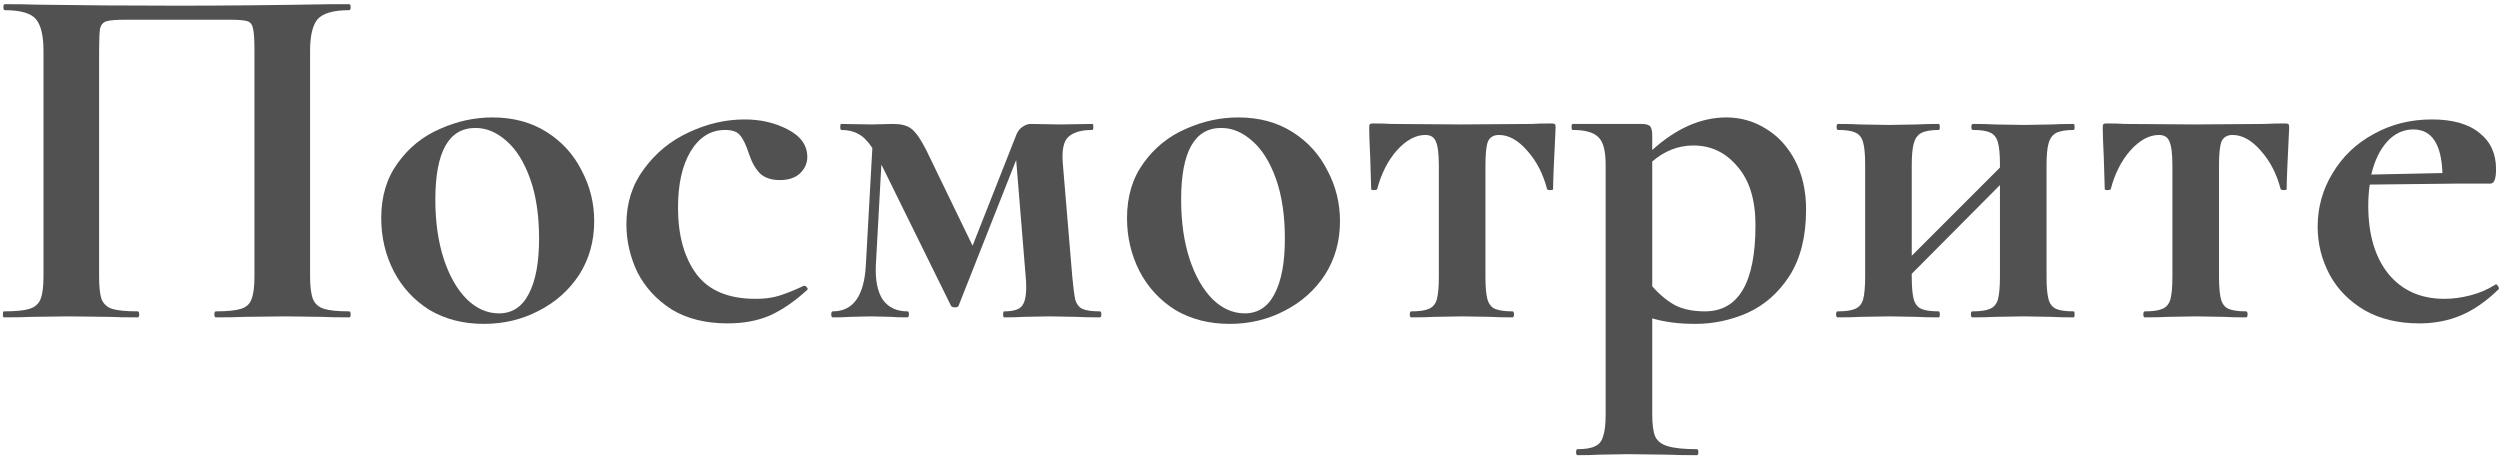 <?xml version="1.0" encoding="UTF-8"?> <svg xmlns="http://www.w3.org/2000/svg" width="449" height="82" viewBox="0 0 449 82" fill="none"> <path d="M62.71 55.92C62.89 55.92 62.98 56.1 62.98 56.46C62.98 56.82 62.89 57 62.71 57C60.67 57 59.05 56.97 57.85 56.91L51.28 56.82L43.81 56.91C42.55 56.97 40.87 57 38.77 57C38.59 57 38.5 56.82 38.5 56.46C38.5 56.1 38.59 55.92 38.77 55.92C40.81 55.92 42.31 55.77 43.27 55.47C44.23 55.17 44.86 54.6 45.16 53.76C45.52 52.86 45.7 51.51 45.7 49.71V9.12C45.7 7.08 45.61 5.73 45.43 5.07C45.31 4.41 44.98 3.99 44.44 3.81C43.9 3.63 42.82 3.54 41.2 3.54H22.75C20.95 3.54 19.75 3.63 19.15 3.81C18.55 3.99 18.16 4.41 17.98 5.07C17.86 5.73 17.8 7.08 17.8 9.12V49.71C17.8 51.57 17.95 52.92 18.25 53.76C18.61 54.6 19.24 55.17 20.14 55.47C21.1 55.77 22.63 55.92 24.73 55.92C24.91 55.92 25 56.1 25 56.46C25 56.82 24.91 57 24.73 57C22.63 57 20.95 56.97 19.69 56.91L12.22 56.82L5.56 56.91C4.36 56.97 2.74 57 0.7 57C0.58 57 0.52 56.82 0.52 56.46C0.52 56.1 0.58 55.92 0.7 55.92C2.8 55.92 4.33 55.77 5.29 55.47C6.25 55.17 6.91 54.6 7.27 53.76C7.63 52.86 7.81 51.51 7.81 49.71V9.12C7.81 6.42 7.36 4.53 6.46 3.45C5.56 2.37 3.7 1.83 0.88 1.83C0.7 1.83 0.61 1.65 0.61 1.29C0.61 0.93 0.7 0.75 0.88 0.75C2.92 0.75 4.9 0.78 6.82 0.84C14.86 0.96 23.29 1.02 32.11 1.02C40.09 1.02 49.3 0.93 59.74 0.75H62.71C62.89 0.75 62.98 0.93 62.98 1.29C62.98 1.65 62.89 1.83 62.71 1.83C59.89 1.83 58 2.37 57.04 3.45C56.14 4.53 55.69 6.42 55.69 9.12V49.71C55.69 51.51 55.87 52.86 56.23 53.76C56.59 54.6 57.25 55.17 58.21 55.47C59.17 55.77 60.67 55.92 62.71 55.92Z" fill="#515151"></path> <path d="M86.918 58.17C83.198 58.17 79.928 57.33 77.108 55.65C74.348 53.91 72.218 51.6 70.718 48.72C69.218 45.78 68.468 42.6 68.468 39.18C68.468 35.28 69.458 31.98 71.438 29.28C73.418 26.52 75.938 24.48 78.998 23.16C82.058 21.78 85.208 21.09 88.448 21.09C92.168 21.09 95.408 21.96 98.168 23.7C100.928 25.44 103.028 27.75 104.468 30.63C105.968 33.45 106.718 36.48 106.718 39.72C106.718 43.32 105.818 46.53 104.018 49.35C102.218 52.11 99.788 54.27 96.728 55.83C93.728 57.39 90.458 58.17 86.918 58.17ZM89.618 56.28C91.958 56.28 93.728 55.14 94.928 52.86C96.188 50.52 96.818 47.19 96.818 42.87C96.818 38.67 96.278 35.07 95.198 32.07C94.118 29.07 92.708 26.82 90.968 25.32C89.228 23.76 87.368 22.98 85.388 22.98C80.588 22.98 78.188 27.27 78.188 35.85C78.188 39.87 78.698 43.44 79.718 46.56C80.738 49.62 82.118 52.02 83.858 53.76C85.598 55.44 87.518 56.28 89.618 56.28Z" fill="#515151"></path> <path d="M130.681 58.08C126.721 58.08 123.361 57.24 120.601 55.56C117.901 53.82 115.861 51.6 114.481 48.9C113.161 46.14 112.501 43.26 112.501 40.26C112.501 36.48 113.551 33.18 115.651 30.36C117.751 27.48 120.421 25.29 123.661 23.79C126.961 22.23 130.321 21.45 133.741 21.45C136.621 21.45 139.201 22.05 141.481 23.25C143.821 24.45 144.991 26.1 144.991 28.2C144.991 29.34 144.541 30.33 143.641 31.17C142.801 31.95 141.601 32.34 140.041 32.34C138.601 32.34 137.461 31.98 136.621 31.26C135.781 30.48 135.091 29.31 134.551 27.75C134.011 26.07 133.471 24.93 132.931 24.33C132.451 23.67 131.551 23.34 130.231 23.34C127.651 23.34 125.581 24.63 124.021 27.21C122.521 29.73 121.771 33.09 121.771 37.29C121.771 42.27 122.881 46.26 125.101 49.26C127.321 52.2 130.861 53.67 135.721 53.67C137.341 53.67 138.721 53.49 139.861 53.13C141.061 52.77 142.561 52.17 144.361 51.33H144.451C144.631 51.33 144.781 51.42 144.901 51.6C145.081 51.78 145.111 51.93 144.991 52.05C142.771 54.09 140.551 55.62 138.331 56.64C136.111 57.6 133.561 58.08 130.681 58.08Z" fill="#515151"></path> <path d="M197.534 55.92C197.714 55.92 197.804 56.1 197.804 56.46C197.804 56.82 197.714 57 197.534 57C195.794 57 194.414 56.97 193.394 56.91L188.444 56.82L183.764 56.91C182.924 56.97 181.784 57 180.344 57C180.224 57 180.164 56.82 180.164 56.46C180.164 56.1 180.224 55.92 180.344 55.92C181.844 55.92 182.864 55.65 183.404 55.11C184.004 54.51 184.304 53.34 184.304 51.6C184.304 50.82 184.274 50.19 184.214 49.71L182.504 28.74L172.154 54.93C172.094 55.11 171.884 55.2 171.524 55.2C171.164 55.2 170.924 55.11 170.804 54.93L158.384 29.73L158.294 29.55L157.304 47.64C157.184 50.34 157.604 52.41 158.564 53.85C159.584 55.23 161.054 55.92 162.974 55.92C163.154 55.92 163.244 56.1 163.244 56.46C163.244 56.82 163.154 57 162.974 57C161.714 57 160.754 56.97 160.094 56.91L156.404 56.82L152.624 56.91C151.904 56.97 150.884 57 149.564 57C149.384 57 149.294 56.82 149.294 56.46C149.294 56.1 149.384 55.92 149.564 55.92C153.224 55.92 155.204 53.16 155.504 47.64L156.674 26.58C155.834 25.32 154.994 24.48 154.154 24.06C153.314 23.58 152.294 23.34 151.094 23.34C150.974 23.34 150.914 23.16 150.914 22.8C150.914 22.44 150.974 22.26 151.094 22.26L156.494 22.35L160.454 22.26C161.834 22.26 162.884 22.53 163.604 23.07C164.384 23.61 165.284 24.87 166.304 26.85L174.674 44.13L182.414 24.51C182.654 23.79 183.014 23.25 183.494 22.89C184.034 22.47 184.574 22.26 185.114 22.26L190.424 22.35L196.184 22.26C196.304 22.26 196.364 22.44 196.364 22.8C196.364 23.16 196.304 23.34 196.184 23.34C194.204 23.34 192.764 23.76 191.864 24.6C191.024 25.38 190.694 26.94 190.874 29.28L192.584 49.71C192.764 51.63 192.944 53.01 193.124 53.85C193.364 54.63 193.784 55.17 194.384 55.47C195.044 55.77 196.094 55.92 197.534 55.92Z" fill="#515151"></path> <path d="M220.863 58.17C217.143 58.17 213.873 57.33 211.053 55.65C208.293 53.91 206.163 51.6 204.663 48.72C203.163 45.78 202.413 42.6 202.413 39.18C202.413 35.28 203.403 31.98 205.383 29.28C207.363 26.52 209.883 24.48 212.943 23.16C216.003 21.78 219.153 21.09 222.393 21.09C226.113 21.09 229.353 21.96 232.113 23.7C234.873 25.44 236.973 27.75 238.413 30.63C239.913 33.45 240.663 36.48 240.663 39.72C240.663 43.32 239.763 46.53 237.963 49.35C236.163 52.11 233.733 54.27 230.673 55.83C227.673 57.39 224.403 58.17 220.863 58.17ZM223.563 56.28C225.903 56.28 227.673 55.14 228.873 52.86C230.133 50.52 230.763 47.19 230.763 42.87C230.763 38.67 230.223 35.07 229.143 32.07C228.063 29.07 226.653 26.82 224.913 25.32C223.173 23.76 221.313 22.98 219.333 22.98C214.533 22.98 212.133 27.27 212.133 35.85C212.133 39.87 212.643 43.44 213.663 46.56C214.683 49.62 216.063 52.02 217.803 53.76C219.543 55.44 221.463 56.28 223.563 56.28Z" fill="#515151"></path> <path d="M253.466 57C253.286 57 253.196 56.82 253.196 56.46C253.196 56.1 253.286 55.92 253.466 55.92C254.906 55.92 255.956 55.77 256.616 55.47C257.336 55.17 257.816 54.6 258.056 53.76C258.296 52.86 258.416 51.51 258.416 49.71V29.73C258.416 27.63 258.236 26.19 257.876 25.41C257.576 24.63 256.946 24.24 255.986 24.24C254.246 24.24 252.536 25.17 250.856 27.03C249.236 28.89 248.066 31.2 247.346 33.96C247.286 34.08 247.076 34.14 246.716 34.14C246.416 34.14 246.266 34.08 246.266 33.96L246.086 28.11C245.966 25.71 245.906 24 245.906 22.98C245.906 22.62 245.936 22.41 245.996 22.35C246.056 22.23 246.266 22.17 246.626 22.17C247.886 22.17 248.996 22.2 249.956 22.26L262.376 22.35L275.066 22.26C276.086 22.2 277.256 22.17 278.576 22.17C278.996 22.17 279.236 22.23 279.296 22.35C279.356 22.41 279.386 22.62 279.386 22.98C279.086 28.98 278.936 32.64 278.936 33.96C278.936 34.08 278.756 34.14 278.396 34.14C278.096 34.14 277.916 34.08 277.856 33.96C277.136 31.2 275.936 28.89 274.256 27.03C272.636 25.17 270.956 24.24 269.216 24.24C268.256 24.24 267.596 24.63 267.236 25.41C266.936 26.19 266.786 27.63 266.786 29.73V49.71C266.786 51.51 266.906 52.86 267.146 53.76C267.386 54.6 267.836 55.17 268.496 55.47C269.216 55.77 270.266 55.92 271.646 55.92C271.826 55.92 271.916 56.1 271.916 56.46C271.916 56.82 271.826 57 271.646 57C269.966 57 268.676 56.97 267.776 56.91L262.736 56.82L257.516 56.91C256.556 56.97 255.206 57 253.466 57Z" fill="#515151"></path> <path d="M304.483 58.17C301.543 58.17 298.963 57.84 296.743 57.18V74.46C296.743 76.26 296.923 77.58 297.283 78.42C297.703 79.26 298.453 79.83 299.533 80.13C300.673 80.49 302.413 80.67 304.753 80.67C304.933 80.67 305.023 80.85 305.023 81.21C305.023 81.57 304.933 81.75 304.753 81.75C302.533 81.75 300.793 81.72 299.533 81.66L292.423 81.57L287.113 81.66C286.213 81.72 284.953 81.75 283.333 81.75C283.153 81.75 283.063 81.57 283.063 81.21C283.063 80.85 283.153 80.67 283.333 80.67C284.773 80.67 285.823 80.49 286.483 80.13C287.203 79.83 287.683 79.23 287.923 78.33C288.223 77.49 288.373 76.2 288.373 74.46V29.55C288.373 27.03 287.923 25.38 287.023 24.6C286.183 23.76 284.653 23.34 282.433 23.34C282.313 23.34 282.253 23.16 282.253 22.8C282.253 22.44 282.313 22.26 282.433 22.26H294.763C295.603 22.26 296.143 22.41 296.383 22.71C296.623 23.01 296.743 23.55 296.743 24.33V26.94C301.063 23.04 305.503 21.09 310.063 21.09C312.583 21.09 314.923 21.75 317.083 23.07C319.303 24.39 321.073 26.31 322.393 28.83C323.713 31.35 324.373 34.29 324.373 37.65C324.373 42.45 323.383 46.41 321.403 49.53C319.423 52.59 316.903 54.81 313.843 56.19C310.843 57.51 307.723 58.17 304.483 58.17ZM304.123 26.13C301.423 26.13 298.963 27.09 296.743 29.01V51.42C298.063 52.92 299.443 54.06 300.883 54.84C302.323 55.56 304.093 55.92 306.193 55.92C312.253 55.92 315.283 50.76 315.283 40.44C315.283 35.88 314.203 32.37 312.043 29.91C309.943 27.39 307.303 26.13 304.123 26.13Z" fill="#515151"></path> <path d="M372.42 55.92C372.54 55.92 372.6 56.1 372.6 56.46C372.6 56.82 372.54 57 372.42 57C370.74 57 369.45 56.97 368.55 56.91L363.51 56.82L358.2 56.91C357.24 56.97 355.92 57 354.24 57C354.06 57 353.97 56.82 353.97 56.46C353.97 56.1 354.06 55.92 354.24 55.92C355.68 55.92 356.73 55.77 357.39 55.47C358.11 55.17 358.59 54.6 358.83 53.76C359.07 52.86 359.19 51.51 359.19 49.71V33.24L343.35 49.17V49.71C343.35 51.51 343.47 52.86 343.71 53.76C343.95 54.6 344.4 55.17 345.06 55.47C345.72 55.77 346.77 55.92 348.21 55.92C348.33 55.92 348.39 56.1 348.39 56.46C348.39 56.82 348.33 57 348.21 57C346.53 57 345.24 56.97 344.34 56.91L339.3 56.82L334.08 56.91C333.12 56.97 331.77 57 330.03 57C329.85 57 329.76 56.82 329.76 56.46C329.76 56.1 329.85 55.92 330.03 55.92C331.47 55.92 332.52 55.77 333.18 55.47C333.9 55.17 334.38 54.6 334.62 53.76C334.86 52.86 334.98 51.51 334.98 49.71V29.55C334.98 27.75 334.86 26.43 334.62 25.59C334.38 24.69 333.9 24.09 333.18 23.79C332.52 23.49 331.5 23.34 330.12 23.34C329.94 23.34 329.85 23.16 329.85 22.8C329.85 22.44 329.94 22.26 330.12 22.26C331.8 22.26 333.09 22.29 333.99 22.35L339.3 22.44L344.34 22.35C345.3 22.29 346.59 22.26 348.21 22.26C348.33 22.26 348.39 22.44 348.39 22.8C348.39 23.16 348.33 23.34 348.21 23.34C346.83 23.34 345.78 23.52 345.06 23.88C344.4 24.24 343.95 24.87 343.71 25.77C343.47 26.61 343.35 27.93 343.35 29.73V45.93L359.19 30.09V29.55C359.19 27.75 359.07 26.43 358.83 25.59C358.59 24.69 358.11 24.09 357.39 23.79C356.73 23.49 355.71 23.34 354.33 23.34C354.15 23.34 354.06 23.16 354.06 22.8C354.06 22.44 354.15 22.26 354.33 22.26C356.01 22.26 357.3 22.29 358.2 22.35L363.51 22.44L368.55 22.35C369.51 22.29 370.8 22.26 372.42 22.26C372.54 22.26 372.6 22.44 372.6 22.8C372.6 23.16 372.54 23.34 372.42 23.34C371.04 23.34 369.99 23.52 369.27 23.88C368.61 24.24 368.16 24.87 367.92 25.77C367.68 26.61 367.56 27.93 367.56 29.73V49.71C367.56 51.51 367.68 52.86 367.92 53.76C368.16 54.6 368.61 55.17 369.27 55.47C369.93 55.77 370.98 55.92 372.42 55.92Z" fill="#515151"></path> <path d="M385.214 57C385.034 57 384.944 56.82 384.944 56.46C384.944 56.1 385.034 55.92 385.214 55.92C386.654 55.92 387.704 55.77 388.364 55.47C389.084 55.17 389.564 54.6 389.804 53.76C390.044 52.86 390.164 51.51 390.164 49.71V29.73C390.164 27.63 389.984 26.19 389.624 25.41C389.324 24.63 388.694 24.24 387.734 24.24C385.994 24.24 384.284 25.17 382.604 27.03C380.984 28.89 379.814 31.2 379.094 33.96C379.034 34.08 378.824 34.14 378.464 34.14C378.164 34.14 378.014 34.08 378.014 33.96L377.834 28.11C377.714 25.71 377.654 24 377.654 22.98C377.654 22.62 377.684 22.41 377.744 22.35C377.804 22.23 378.014 22.17 378.374 22.17C379.634 22.17 380.744 22.2 381.704 22.26L394.124 22.35L406.814 22.26C407.834 22.2 409.004 22.17 410.324 22.17C410.744 22.17 410.984 22.23 411.044 22.35C411.104 22.41 411.134 22.62 411.134 22.98C410.834 28.98 410.684 32.64 410.684 33.96C410.684 34.08 410.504 34.14 410.144 34.14C409.844 34.14 409.664 34.08 409.604 33.96C408.884 31.2 407.684 28.89 406.004 27.03C404.384 25.17 402.704 24.24 400.964 24.24C400.004 24.24 399.344 24.63 398.984 25.41C398.684 26.19 398.534 27.63 398.534 29.73V49.71C398.534 51.51 398.654 52.86 398.894 53.76C399.134 54.6 399.584 55.17 400.244 55.47C400.964 55.77 402.014 55.92 403.394 55.92C403.574 55.92 403.664 56.1 403.664 56.46C403.664 56.82 403.574 57 403.394 57C401.714 57 400.424 56.97 399.524 56.91L394.484 56.82L389.264 56.91C388.304 56.97 386.954 57 385.214 57Z" fill="#515151"></path> <path d="M448.291 51.06C448.411 51.06 448.531 51.18 448.651 51.42C448.831 51.66 448.861 51.84 448.741 51.96C446.521 54.12 444.271 55.68 441.991 56.64C439.711 57.6 437.221 58.08 434.521 58.08C430.741 58.08 427.471 57.3 424.711 55.74C421.951 54.12 419.851 51.99 418.411 49.35C416.971 46.65 416.251 43.77 416.251 40.71C416.251 37.23 417.151 34.02 418.951 31.08C420.751 28.08 423.211 25.74 426.331 24.06C429.451 22.32 432.931 21.45 436.771 21.45C440.491 21.45 443.341 22.26 445.321 23.88C447.301 25.44 448.291 27.6 448.291 30.36C448.291 32.1 447.961 32.97 447.301 32.97H441.811L425.611 33.15C425.431 34.29 425.341 35.55 425.341 36.93C425.341 42.09 426.541 46.17 428.941 49.17C431.401 52.17 434.761 53.67 439.021 53.67C440.521 53.67 442.081 53.46 443.701 53.04C445.321 52.62 446.791 51.99 448.111 51.15L448.291 51.06ZM433.441 23.25C431.641 23.25 430.081 23.97 428.761 25.41C427.441 26.85 426.481 28.83 425.881 31.35L438.661 31.08C438.481 25.86 436.741 23.25 433.441 23.25Z" fill="#515151"></path> </svg> 
